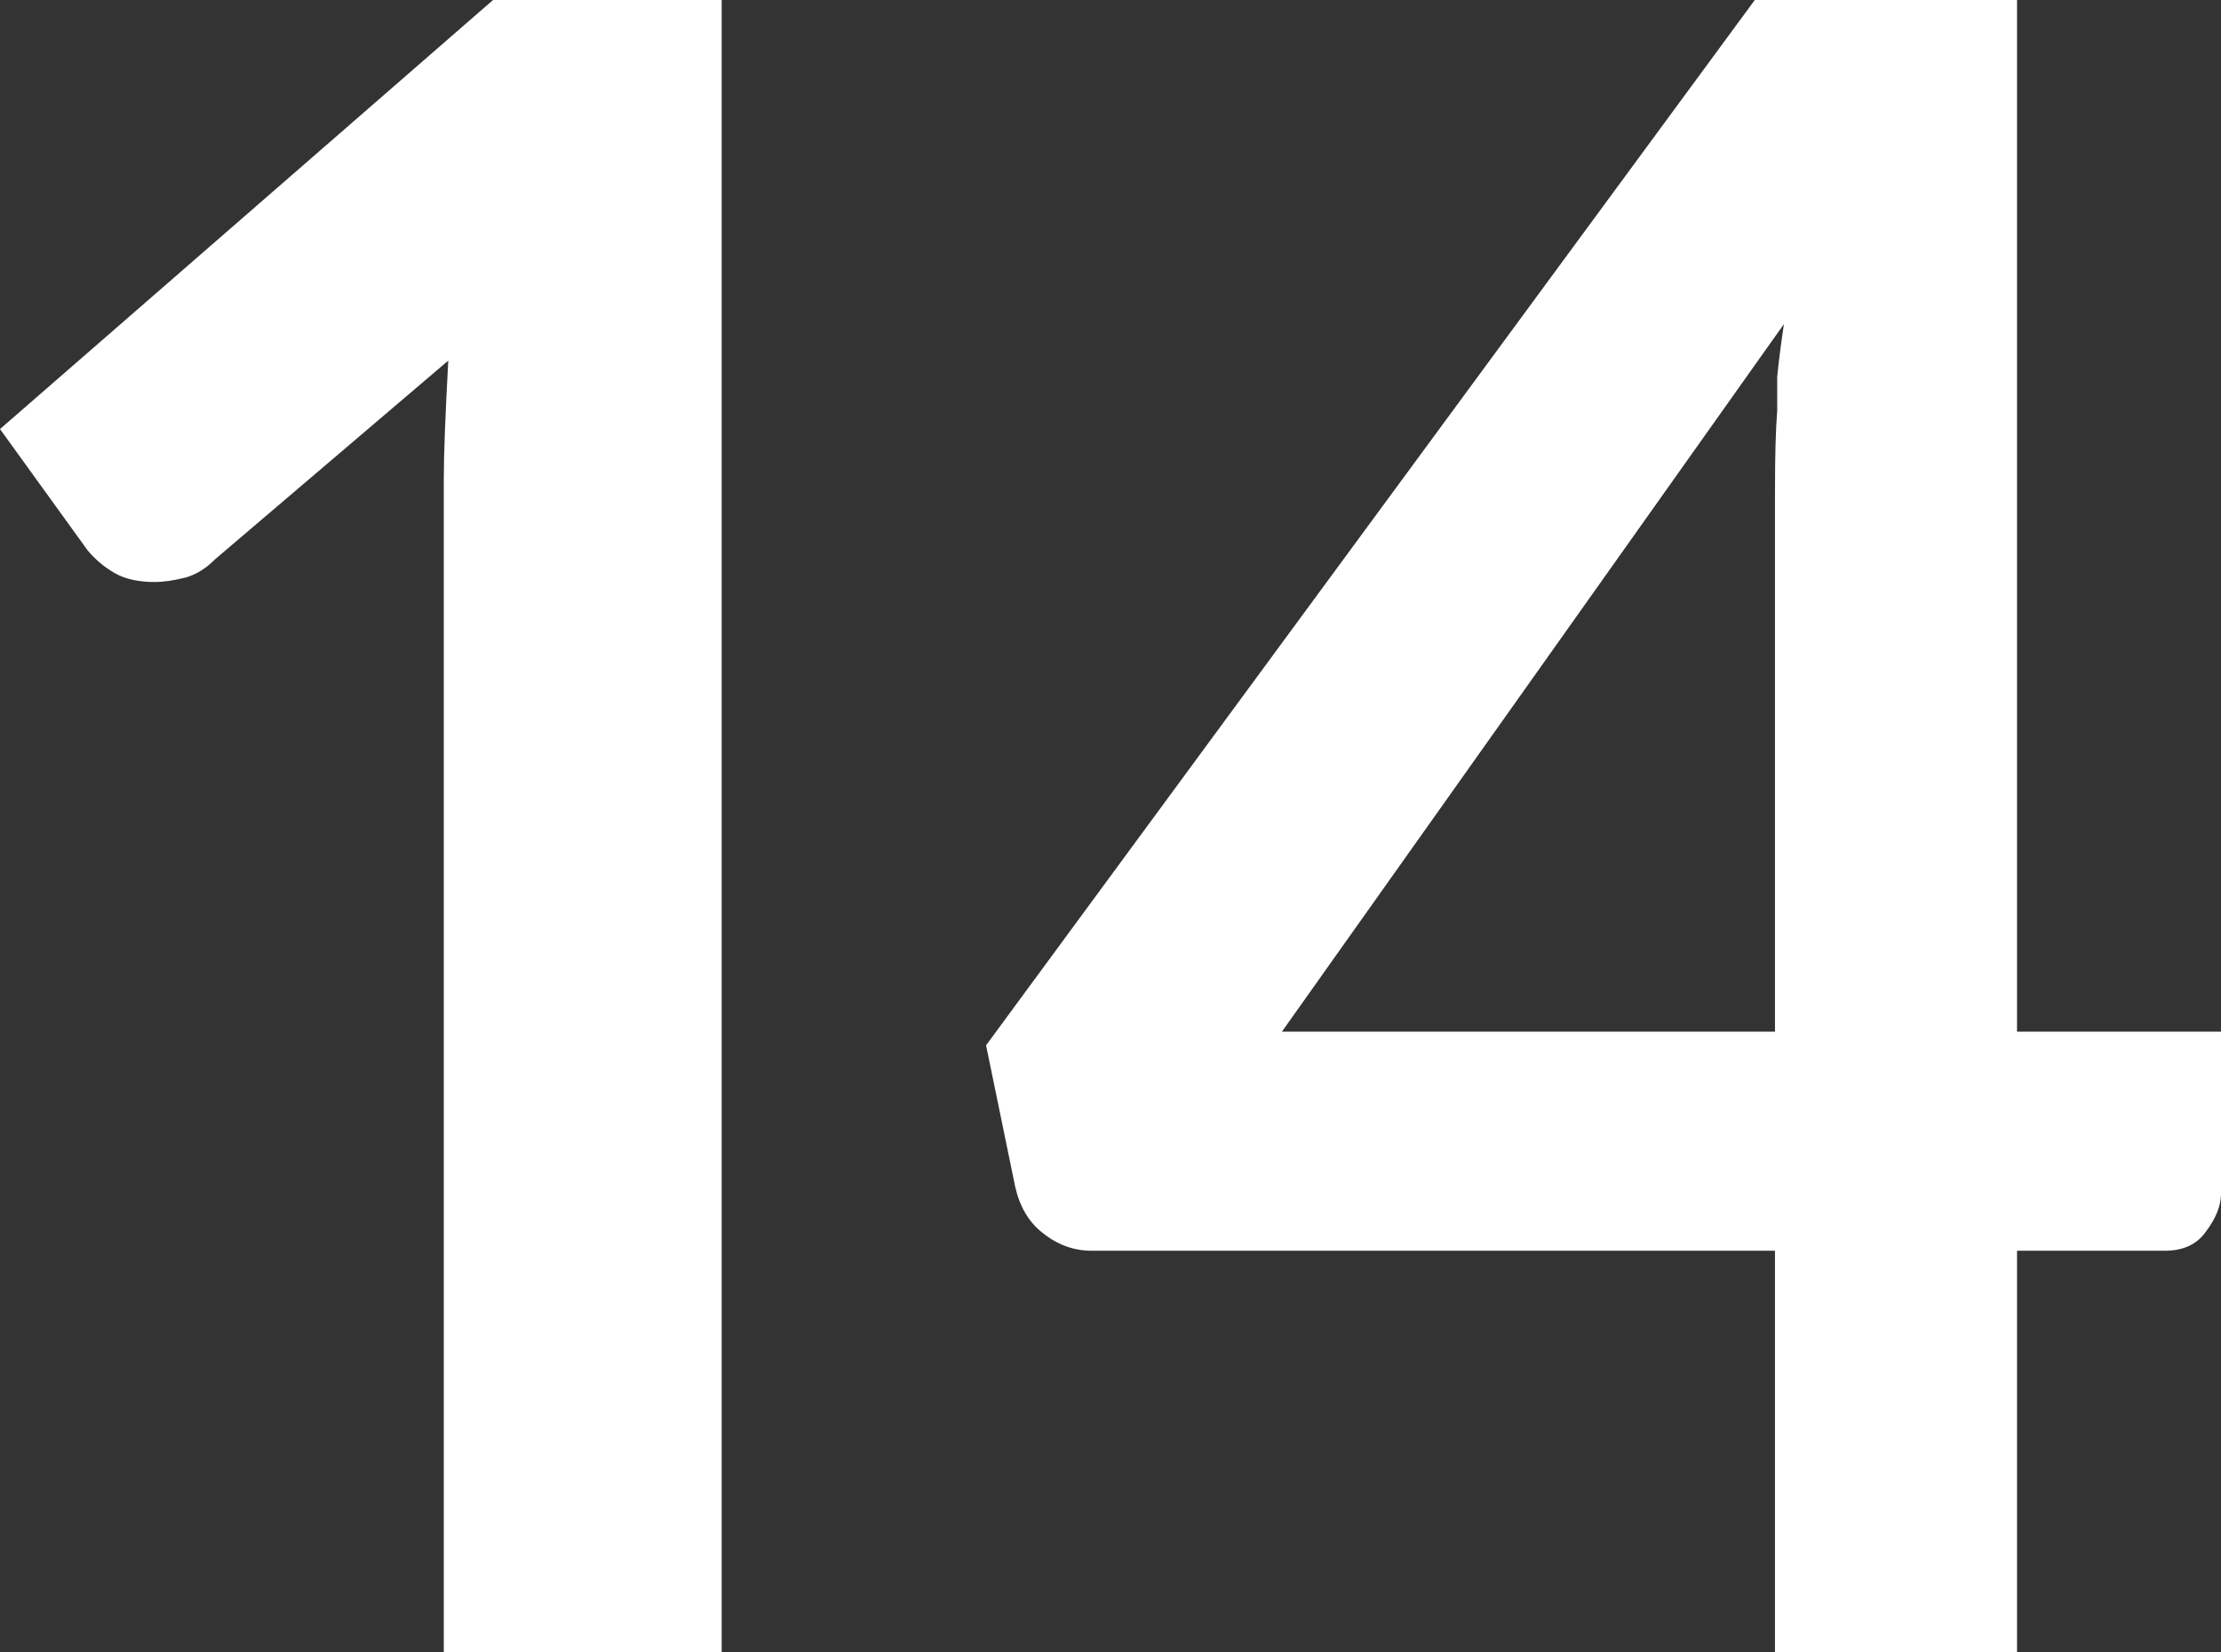 <svg width="43" height="32" viewBox="0 0 43 32" fill="none" xmlns="http://www.w3.org/2000/svg">
<rect x="0" y="0" width="43" height="32" fill="#333333" stroke="none"/>
<path d="M13.972 28.92C13.972 30.285 13.972 29.695 13.972 30.285V32H8.592V30.615C8.592 30.026 8.592 30.174 8.592 29.192C8.592 28.371 8.592 29.053 8.592 27.845V9.282C8.592 8.81 8.621 8.044 8.679 6.983L4.166 10.829C3.992 11.005 3.804 11.123 3.602 11.182C3.37 11.241 3.168 11.271 2.994 11.271C2.676 11.271 2.416 11.212 2.213 11.094C2.011 10.976 1.837 10.829 1.692 10.652L0 8.309L9.546 0H13.972V27.89C13.972 28.92 13.972 28.184 13.972 28.92Z" fill="white"/>
<path d="M43 23.116C43 23.352 42.899 23.602 42.696 23.867C42.523 24.103 42.262 24.221 41.915 24.221H39.051V32H34.365V24.221H21.13C20.783 24.221 20.465 24.103 20.175 23.867C19.915 23.661 19.742 23.366 19.655 22.983L19.091 20.243L33.974 0H39.051V19.978H43V23.116ZM34.365 9.503C34.365 8.825 34.379 8.309 34.408 7.956C34.408 7.779 34.408 7.558 34.408 7.293C34.437 6.998 34.481 6.659 34.538 6.276L24.819 19.978H34.365V9.503Z" fill="white"/>
</svg>
